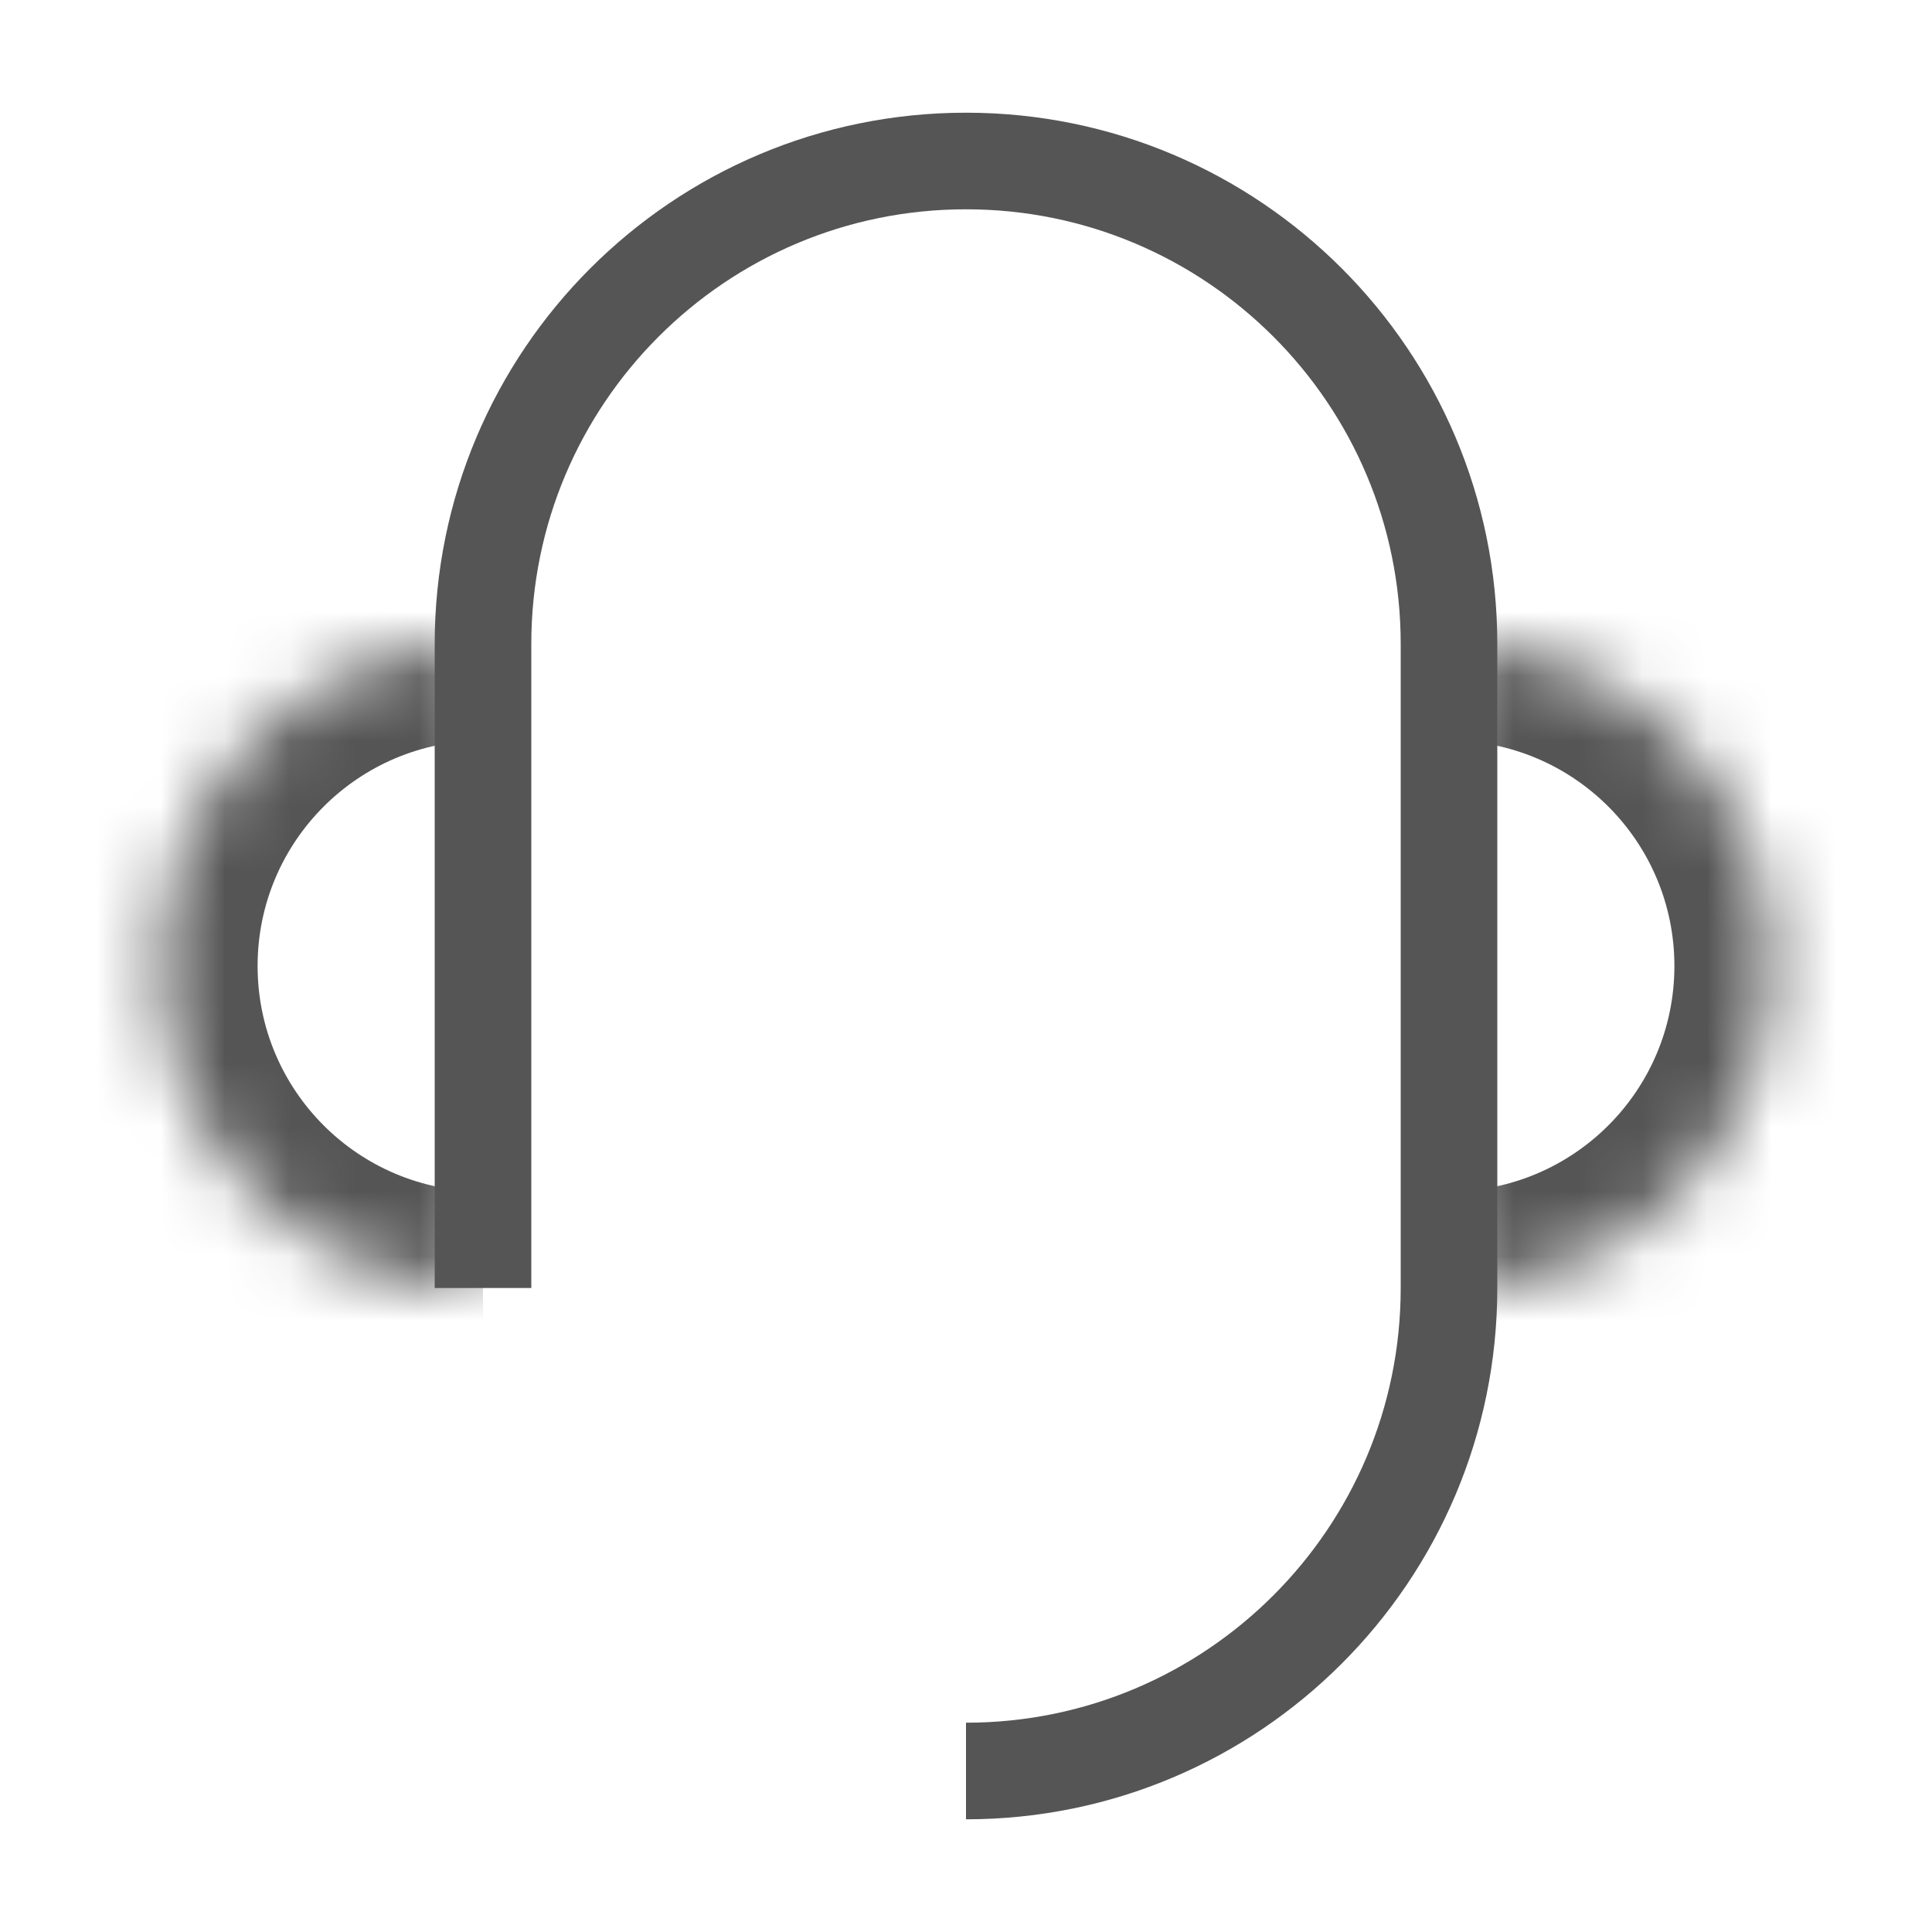 <svg width="30" height="30" viewBox="0 0 30 30" fill="none" xmlns="http://www.w3.org/2000/svg">
<mask id="path-1-inside-1_24619_15656" fill="white">
<path d="M22.5 20C25.261 20 27.5 17.761 27.5 15C27.5 12.239 25.261 10 22.5 10"/>
</mask>
<path d="M22.5 21.5C26.09 21.5 29 18.59 29 15H26C26 16.933 24.433 18.5 22.5 18.5V21.5ZM29 15C29 11.41 26.09 8.5 22.5 8.5V11.5C24.433 11.5 26 13.067 26 15H29Z" fill="#555555" mask="url(#path-1-inside-1_24619_15656)"/>
<mask id="path-3-inside-2_24619_15656" fill="white">
<path d="M7.5 10C4.739 10 2.5 12.239 2.5 15C2.5 17.761 4.739 20 7.5 20"/>
</mask>
<path d="M7.5 8.5C3.91 8.5 1 11.41 1 15H4C4 13.067 5.567 11.5 7.5 11.5V8.5ZM1 15C1 18.59 3.91 21.5 7.5 21.5V18.5C5.567 18.5 4 16.933 4 15H1Z" fill="#555555" mask="url(#path-3-inside-2_24619_15656)"/>
<path d="M7.5 20V19.688V18.125V15V10C7.5 5.858 10.858 2.5 15 2.5C19.142 2.5 22.5 5.858 22.5 10V20C22.5 24.142 19.142 27.5 15 27.5" stroke="#555555" stroke-width="1.5" stroke-linejoin="round"/>
</svg>
